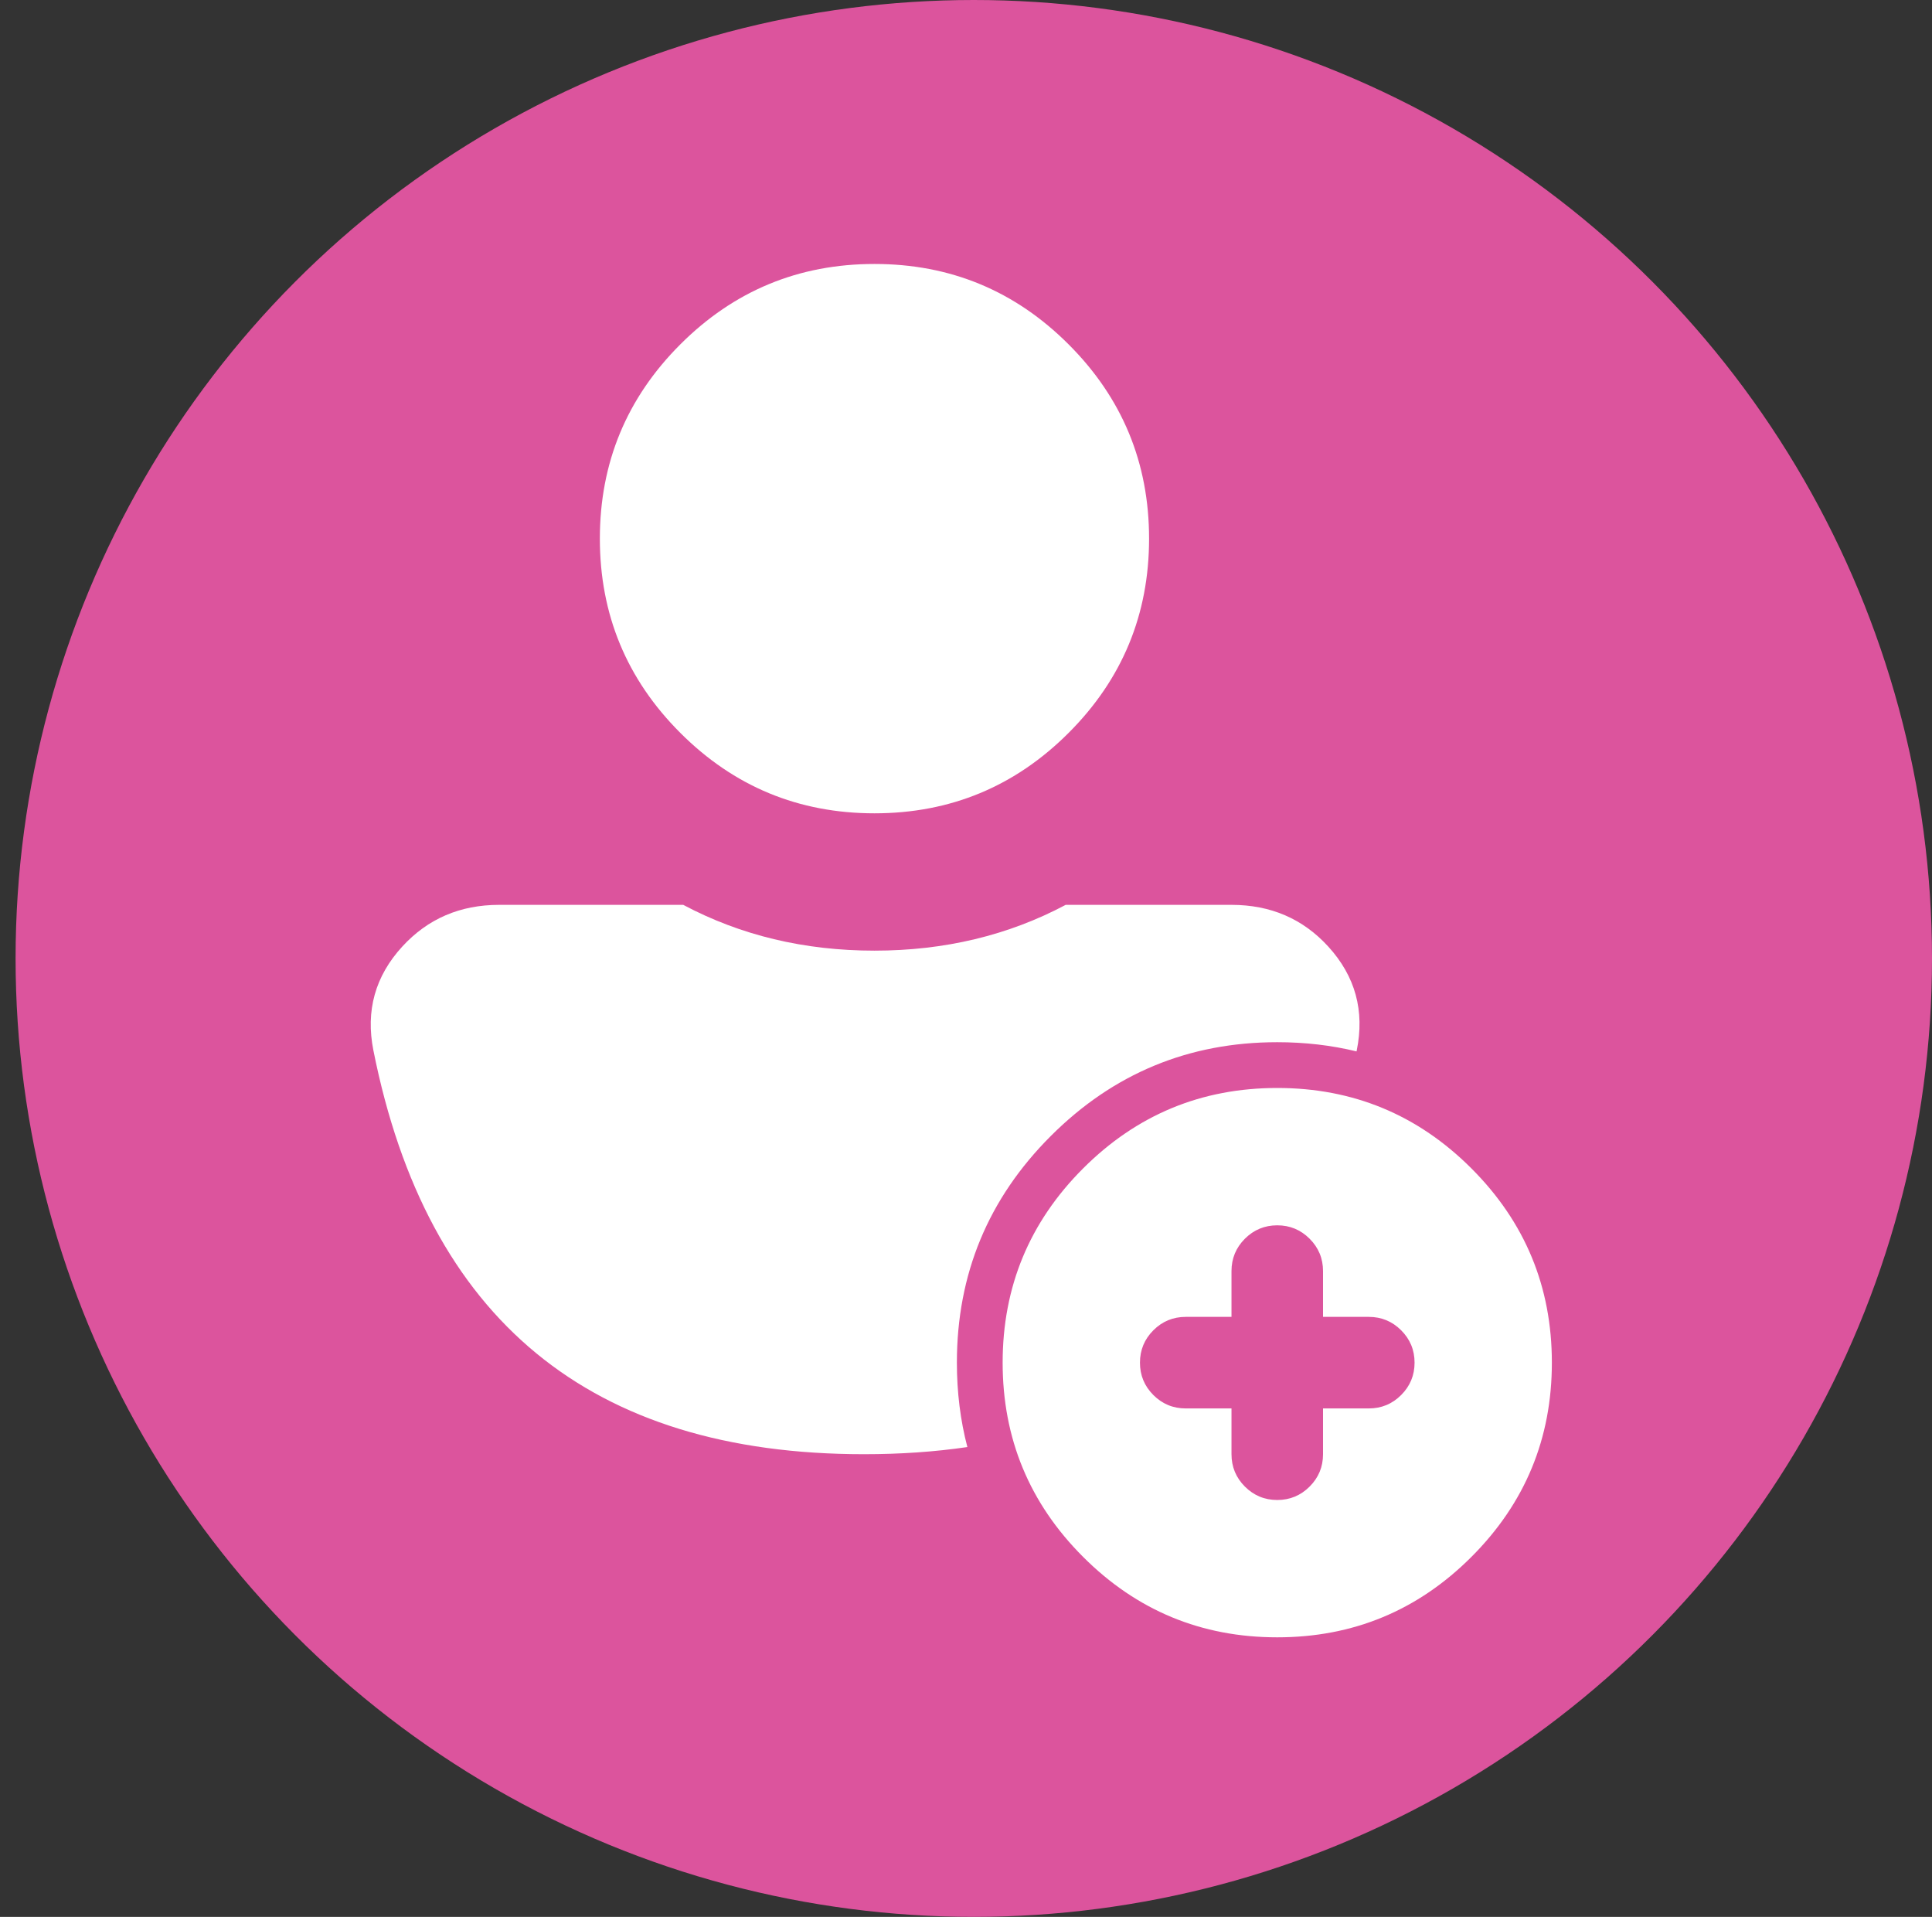 <svg width="124" height="123" viewBox="0 0 124 123" fill="none" xmlns="http://www.w3.org/2000/svg">
<rect x="0" y="0" width="124" height="123" fill="#333333" stroke="none"/>
<circle cx="62.5" cy="61.5" r="61.5" fill="#DC549D"/>
<g clip-path="url(#clip0_366_1329)">
<mask id="mask0_366_1329" style="mask-type:luminance" maskUnits="userSpaceOnUse" x="15" y="14" width="94" height="94">
<path fill-rule="evenodd" clip-rule="evenodd" d="M15 14H109V108H15V14Z" fill="white"/>
</mask>
<g mask="url(#mask0_366_1329)">
<path fill-rule="evenodd" clip-rule="evenodd" d="M38.5 34.562C38.5 29.695 40.221 25.541 43.662 22.1C47.103 18.658 51.258 16.938 56.125 16.938C60.992 16.938 65.146 18.658 68.588 22.1C72.029 25.541 73.75 29.695 73.75 34.562C73.75 39.429 72.029 43.584 68.588 47.025C65.146 50.467 60.992 52.188 56.125 52.188C51.258 52.188 47.103 50.467 43.662 47.025C40.221 43.584 38.5 39.429 38.5 34.562ZM43.852 58.062H32.037C29.529 58.062 27.458 58.953 25.823 60.734C24.078 62.635 23.459 64.857 23.965 67.399C27.405 84.674 37.9 93.312 55.452 93.312C57.788 93.312 60 93.159 62.088 92.853C61.639 91.141 61.415 89.336 61.415 87.438C61.415 81.759 63.422 76.913 67.438 72.898C71.452 68.882 76.299 66.875 81.977 66.875C83.755 66.875 85.451 67.072 87.066 67.465C87.07 67.447 87.073 67.429 87.077 67.411C87.598 64.869 86.99 62.645 85.252 60.739C83.624 58.955 81.554 58.062 79.043 58.062H68.398C64.713 60.021 60.622 61 56.125 61C51.628 61 47.538 60.021 43.852 58.062ZM69.515 74.975C66.073 78.416 64.352 82.57 64.352 87.438C64.352 92.305 66.073 96.459 69.515 99.9C72.956 103.342 77.11 105.062 81.977 105.062C86.844 105.062 90.999 103.342 94.44 99.9C97.882 96.459 99.602 92.305 99.602 87.438C99.602 82.57 97.882 78.416 94.44 74.975C90.999 71.533 86.844 69.812 81.977 69.812C77.11 69.812 72.956 71.533 69.515 74.975ZM84.915 93.312V90.375H87.852C88.663 90.375 89.356 90.088 89.929 89.515C90.503 88.941 90.79 88.249 90.79 87.438C90.79 86.626 90.503 85.934 89.929 85.36C89.356 84.787 88.663 84.5 87.852 84.5H84.915V81.562C84.915 80.751 84.628 80.059 84.054 79.485C83.481 78.912 82.788 78.625 81.977 78.625C81.166 78.625 80.474 78.912 79.9 79.485C79.327 80.059 79.04 80.751 79.04 81.562V84.5H76.102C75.291 84.5 74.599 84.787 74.025 85.36C73.452 85.934 73.165 86.626 73.165 87.438C73.165 88.249 73.452 88.941 74.025 89.515C74.599 90.088 75.291 90.375 76.102 90.375H79.04V93.312C79.04 94.124 79.327 94.816 79.9 95.39C80.474 95.963 81.166 96.25 81.977 96.25C82.788 96.25 83.481 95.963 84.054 95.39C84.628 94.816 84.915 94.124 84.915 93.312Z" fill="white"/>
</g>
</g>
<defs>
<clipPath id="clip0_366_1329">
<rect width="94" height="94" fill="white" transform="translate(15 14)"/>
</clipPath>
</defs>
</svg>
